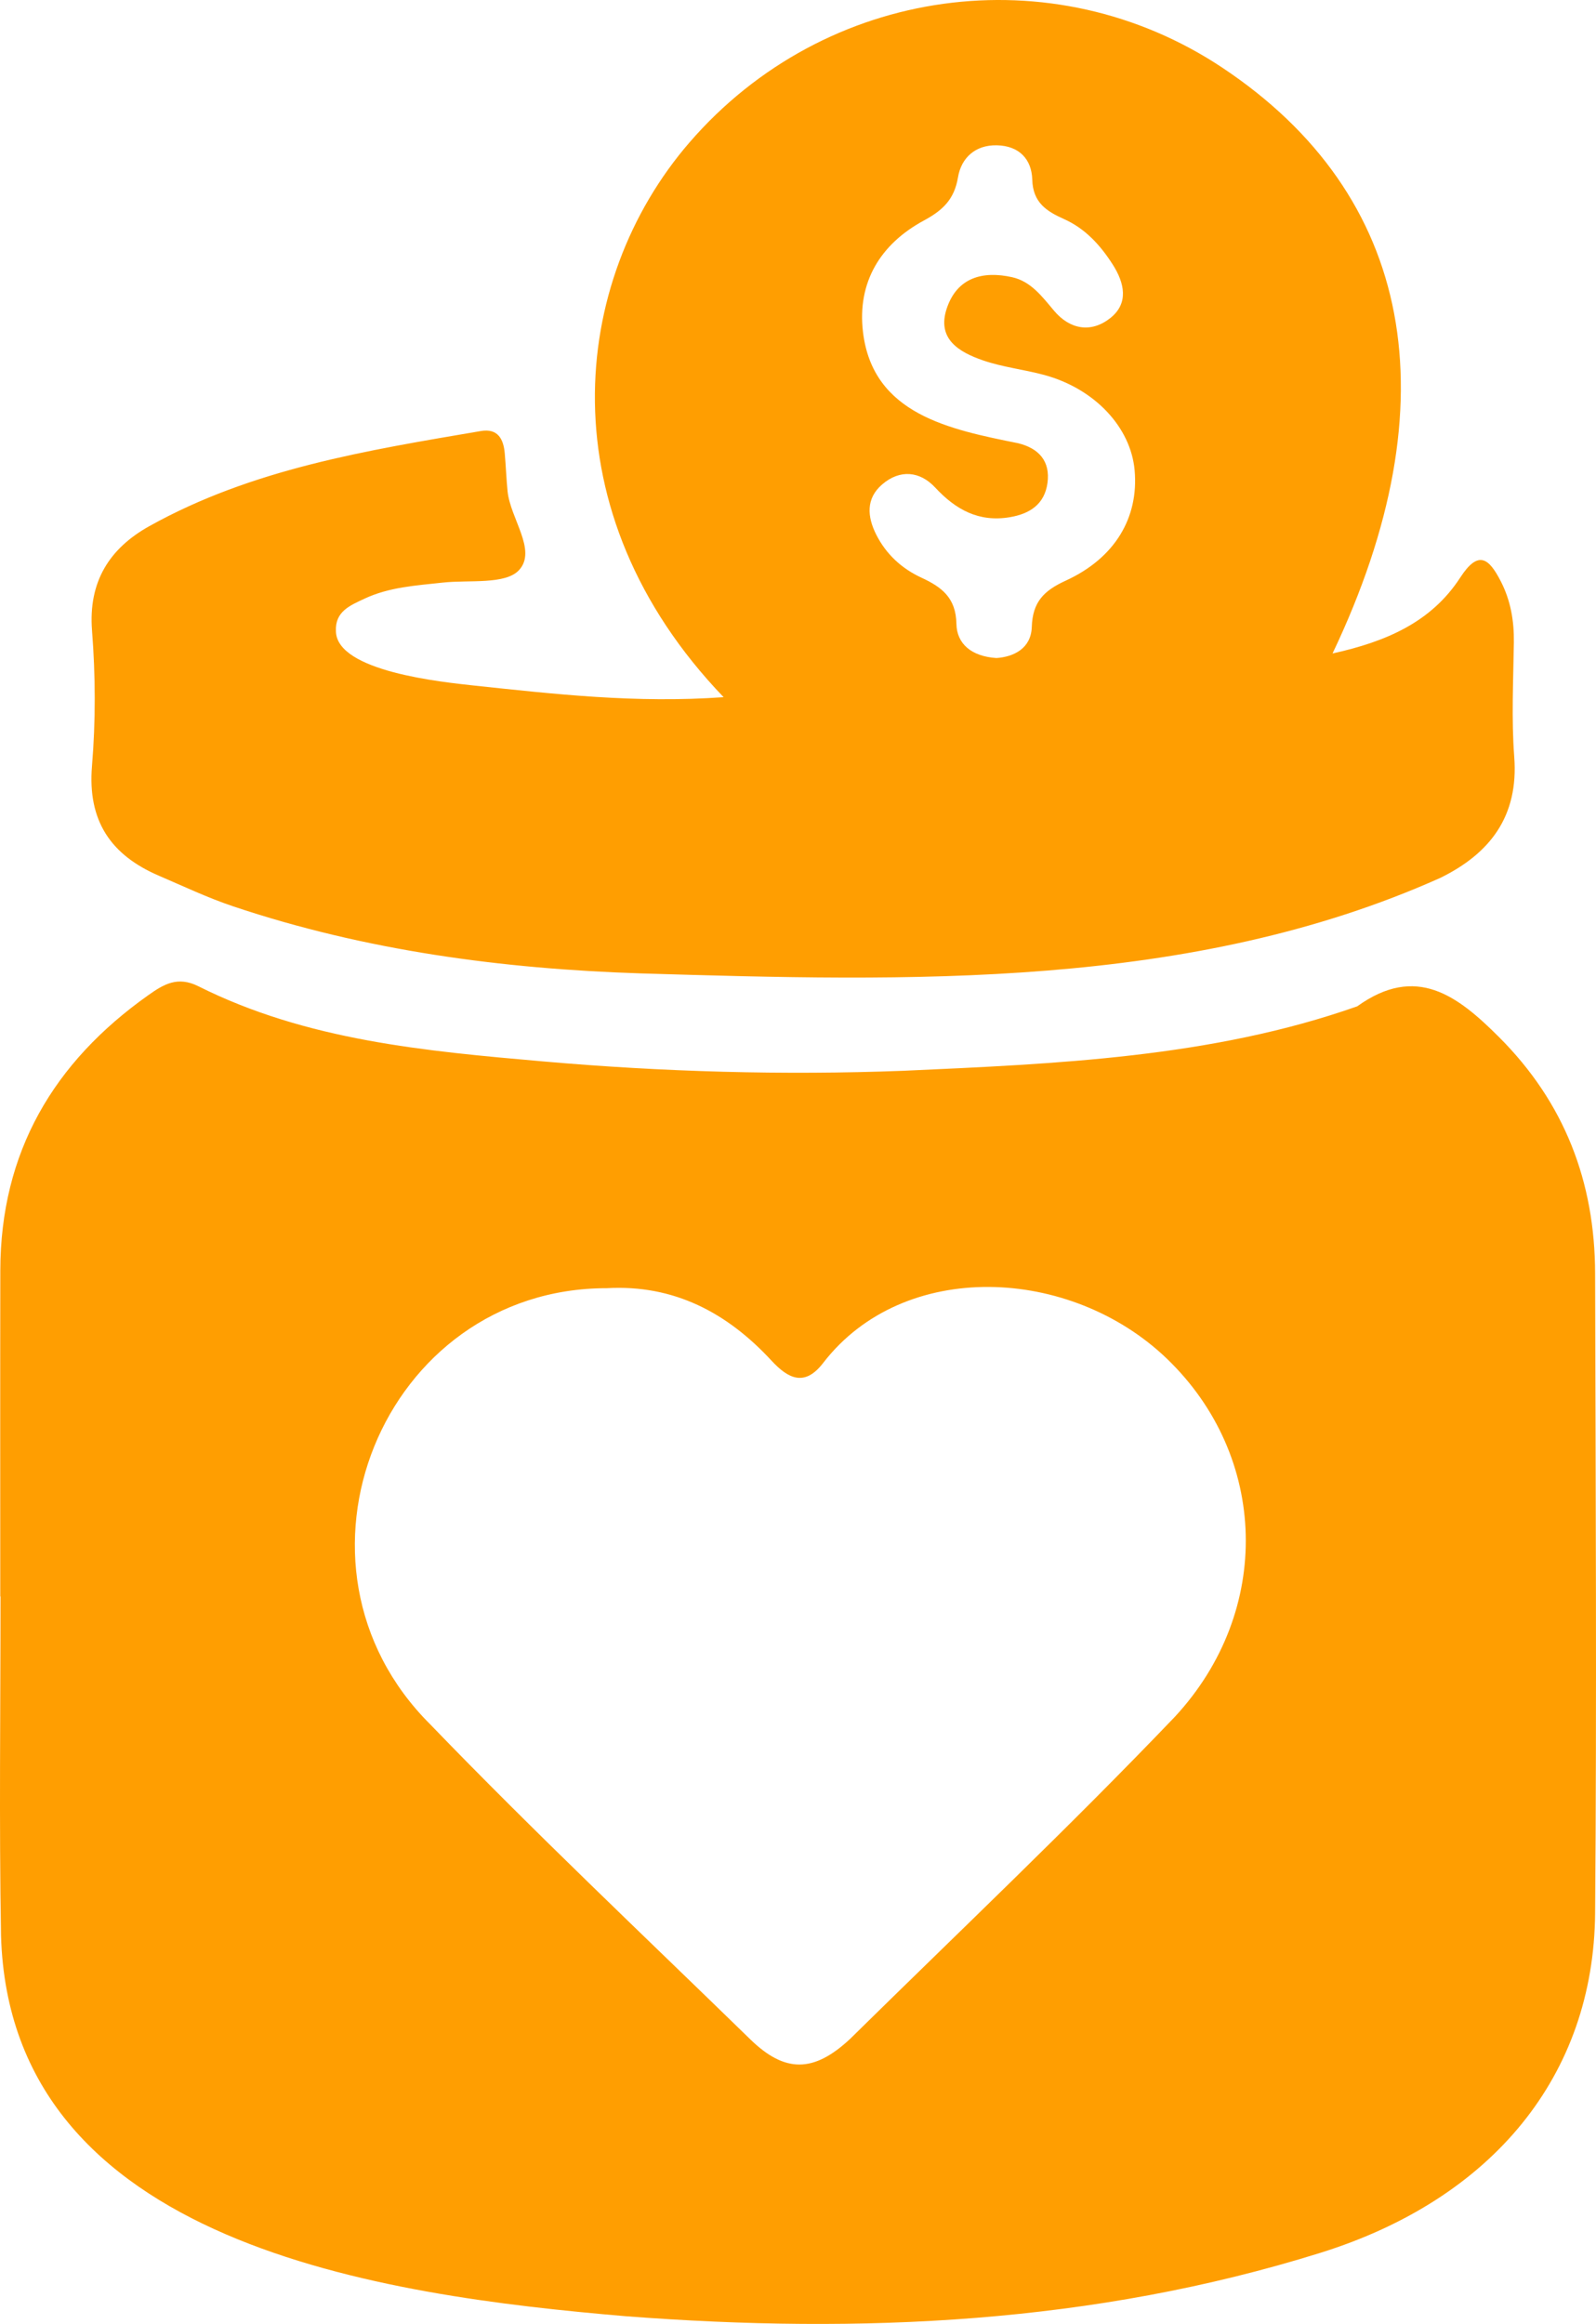 <?xml version="1.0" encoding="UTF-8"?> <svg xmlns="http://www.w3.org/2000/svg" id="Layer_1" viewBox="0 0 826.357 1203.15"><path d="M.139,826.514c0-56.286-.083-112.573.026-168.865.12-61.12,27.5-107.667,76.656-142.453,7.901-5.594,15.109-9.995,25.891-4.594,56.104,28.115,117.651,33.578,178.563,38.922,61.828,5.422,124.057,7.188,186.177,4.854,79.016-3.573,159.948-6.807,235.281-33.385,30.547-21.943,51.927-5.521,73.354,15.87,34.01,33.953,49.703,75.036,49.812,122.406.26,110.385.885,220.776,0,331.151-.672,84.021-52.948,148.031-142.229,175.906-117.495,36.688-237.938,42.156-359.75,32.823-125.578-10.729-318.906-36.766-323.396-197.193-1.005-58.464-.255-116.958-.255-175.443h-.13ZM314.201,666.915c-116.182-.036-174.505,143.198-91.375,225.885,53.745,55.729,110.125,108.917,165.604,162.964,17.922,17.458,32.823,17.484,51.734-.203,56.203-55.318,113.615-109.719,168.083-166.688,50.943-54.896,48.396-135-4.052-185.438-49.823-47.906-136.318-51.917-178.005,2.214-9.422,12.229-17.818,8.432-26.76-1.245-22.885-24.76-50.448-39.448-85.229-37.49Z" style="fill:#ff9e01;"></path><path d="M374.665,360.941c-91.958-95.781-79.839-215.307-17.672-287.193C427.373-7.627,545.154-23.372,632.93,35.071c98.755,65.75,119.302,172.443,57.016,303.245,27.526-6.078,51.062-16.078,66.146-39.339,9.458-14.583,14.906-9.766,20.927,1.896,5.156,9.99,6.964,20.573,6.807,31.766-.281,19.734-1.292,39.568.198,59.193,2.328,30.714-12.464,50.031-38.318,62.682-129.266,57.885-275.547,53.578-413.979,49.432-71.453-2.307-142.604-11.755-211.036-34.724-13.104-4.401-25.693-10.375-38.422-15.844-24.932-10.708-36.995-28.432-34.641-56.792,1.932-23.234,1.839-46.87.021-70.12-1.99-25.411,9.135-42.615,29.635-54.047,53.286-29.719,112.62-39.219,171.682-49.26,8.708-1.479,11.708,4.005,12.375,11.49.578,6.542.812,13.115,1.458,19.651,1.411,14.156,15.266,30.479,6.036,40.755-7,7.792-25.964,5.057-39.651,6.573-13.802,1.521-27.729,2.318-40.542,8.359-7.255,3.422-15.214,6.521-14.714,16.792.354,20.932,55.323,26.349,71.37,28.13,41.839,4.438,83.766,9.271,129.365,6.031ZM515.92,340.675c8.875-.573,17.938-4.922,18.302-16.052.422-13.026,6.255-18.823,17.583-24.016,25.646-11.75,37.828-32.76,35.667-57.099-1.974-22.323-20.677-42.281-46.776-49.375-10.536-2.859-21.599-4.031-31.859-7.599-12.182-4.234-23.964-10.99-18.62-26.906,5.375-15.984,18.625-19.495,33.792-16.125,9.797,2.172,15.557,10.042,21.755,17.385,8.24,9.766,19.208,11.625,29.109,3.786,9.75-7.719,7.266-18.292,1.307-27.646-6.344-9.969-14.24-18.688-25.25-23.604-9.141-4.078-16.12-8.589-16.458-20.391-.312-10.651-6.797-17.526-18.271-17.807-11.365-.281-18.531,6.672-20.177,16.536-1.917,11.526-7.932,17.146-17.667,22.401-22.552,12.177-34.583,32.016-31.536,57.693,5.089,42.714,44.99,50.474,80.422,57.63,10.625,2.641,16.651,9.266,15.099,20.604-1.5,10.969-9.167,15.927-19.448,17.667-16.031,2.703-27.969-3.812-38.703-15.365-7.901-8.5-18.255-9.505-27.443-1.589-8.469,7.297-7.755,16.672-3.068,25.974,5.13,10.172,13.234,17.599,23.354,22.271,10.583,4.891,17.927,10.422,18.167,23.958.188,10.333,7.854,16.865,20.719,17.667Z" style="fill:#ff9e01;"></path></svg> 